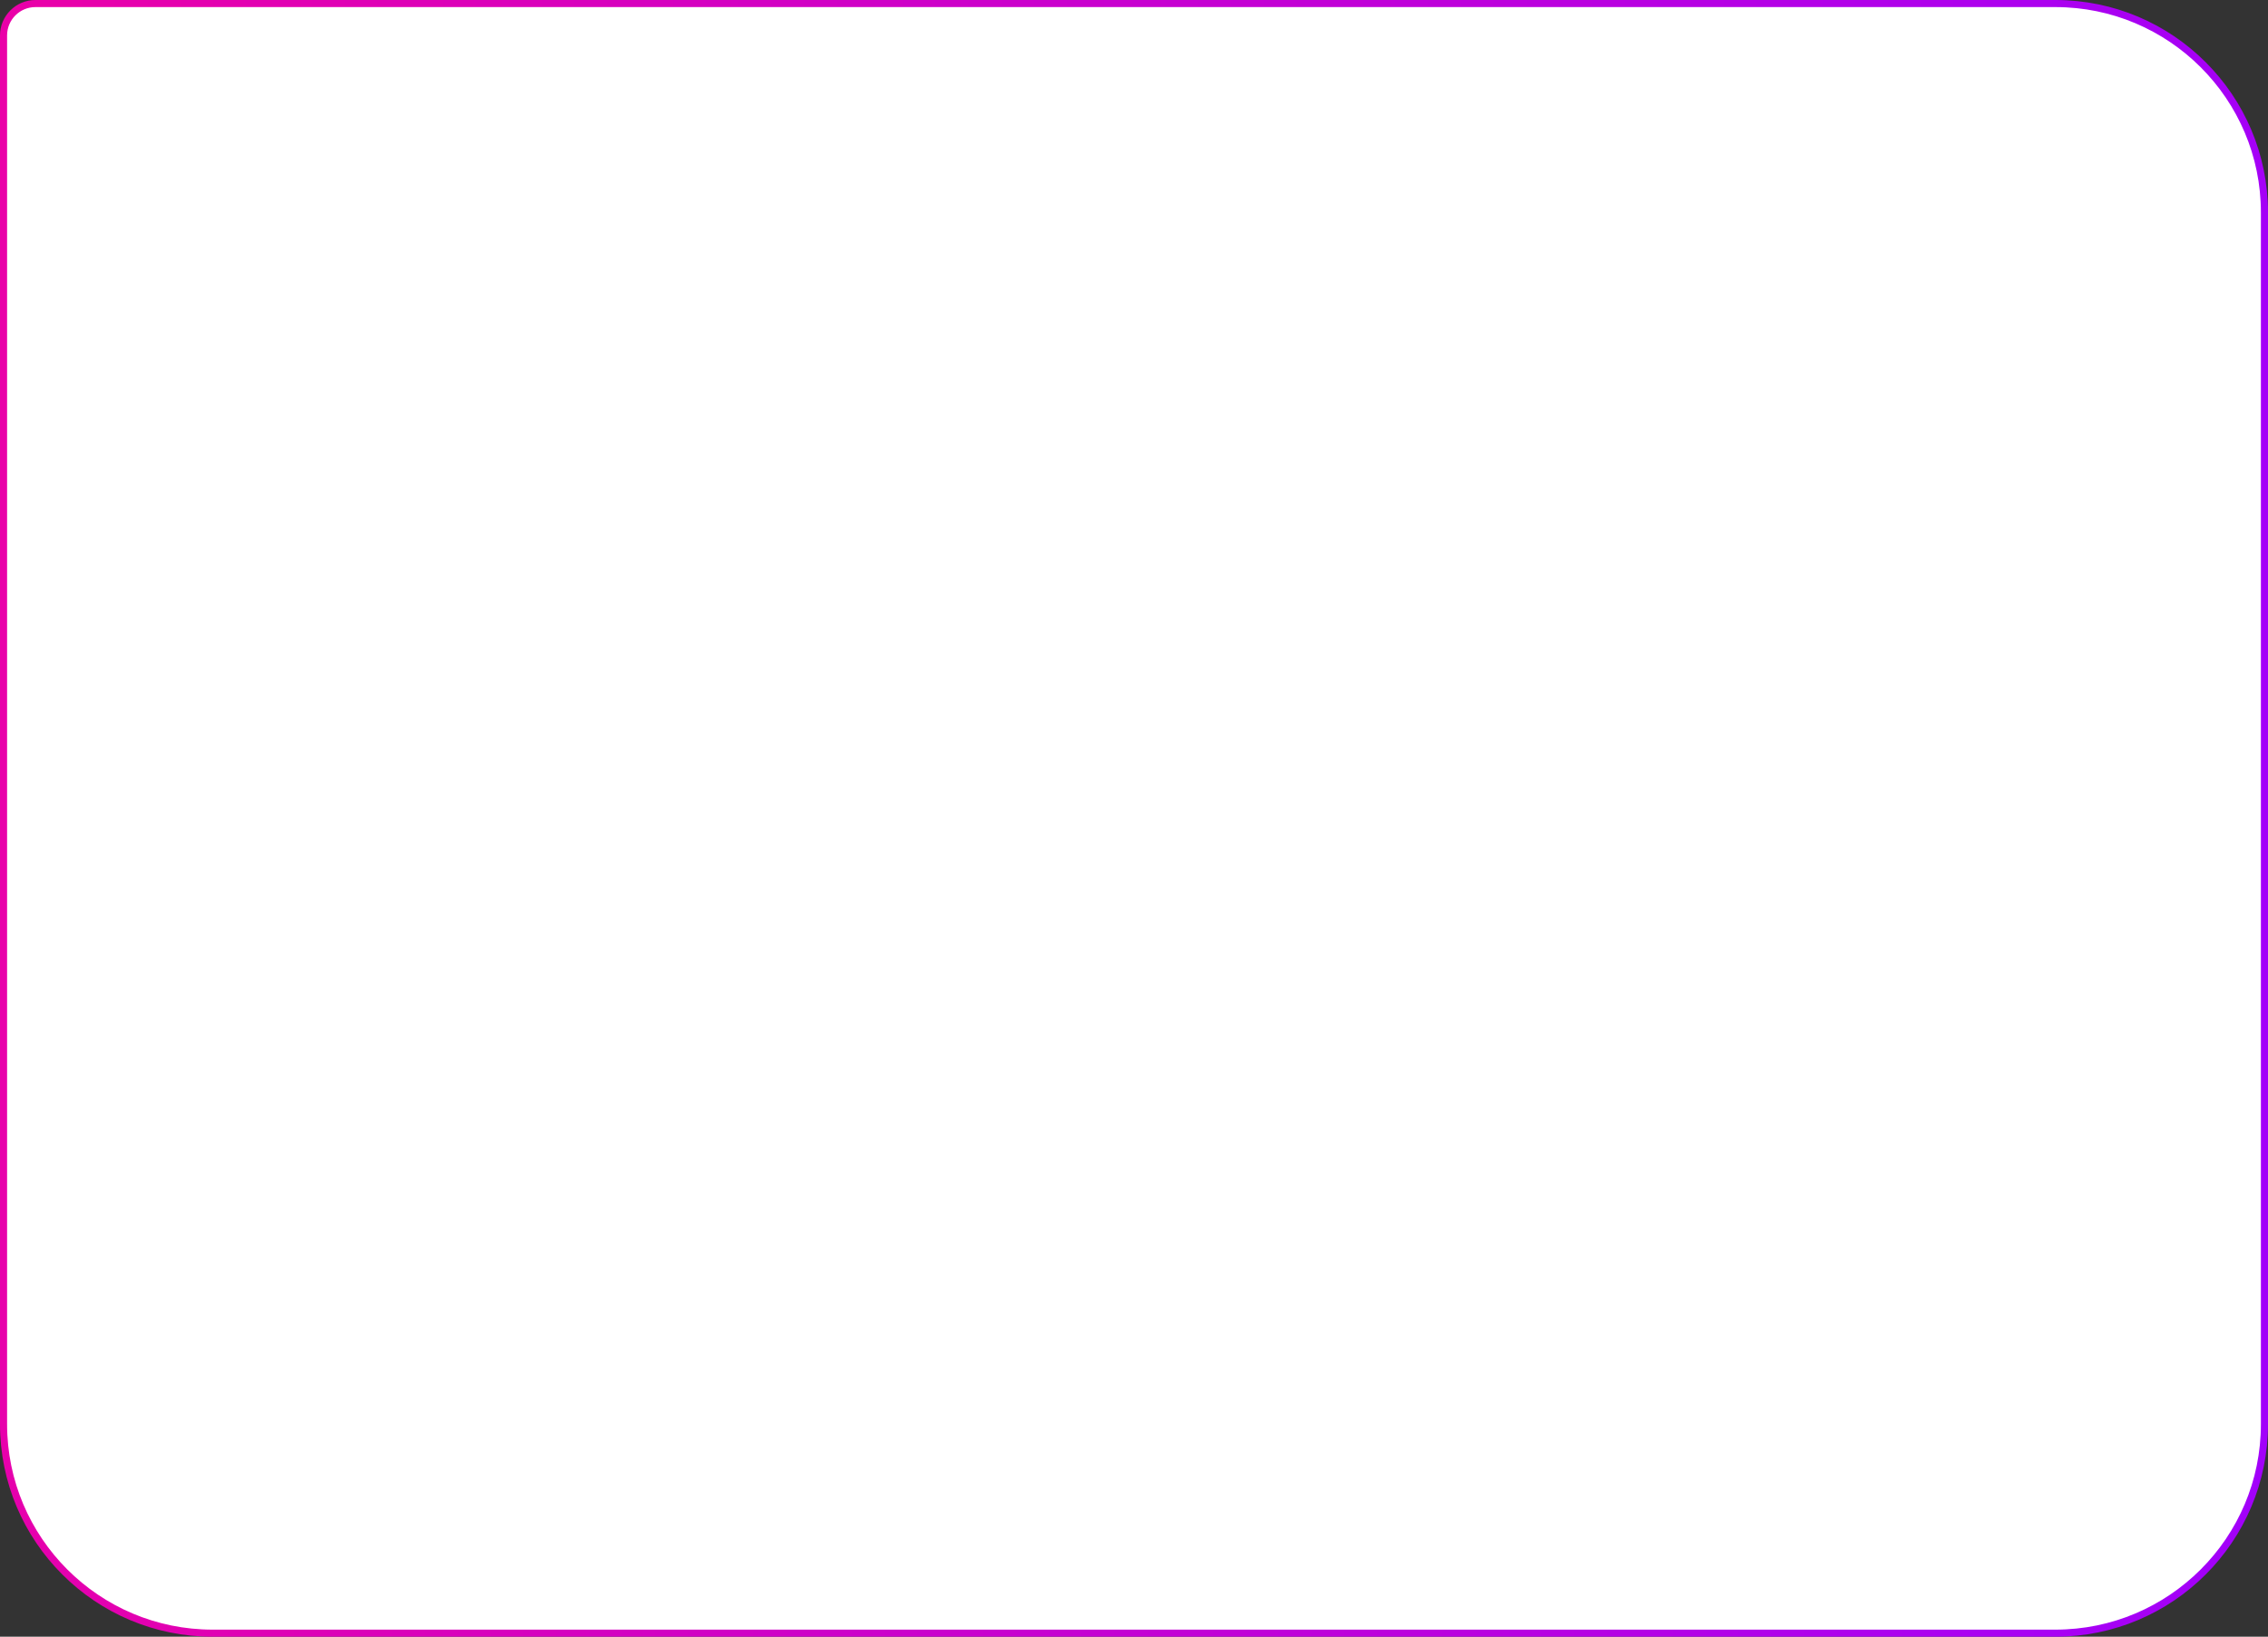 <?xml version="1.0" encoding="UTF-8"?> <svg xmlns="http://www.w3.org/2000/svg" width="320" height="231" viewBox="0 0 320 231" fill="none"><rect x="0" y="0" width="320" height="231" fill="#333333" stroke="none"/> <path d="M5 0.5H290C306.292 0.5 319.5 13.708 319.5 30V201C319.5 217.292 306.292 230.5 290 230.5H30C13.708 230.5 0.5 217.292 0.5 201V5C0.5 2.515 2.515 0.5 5 0.5Z" fill="white" stroke="url(#paint0_linear_164_54)"></path> <defs> <linearGradient id="paint0_linear_164_54" x1="0" y1="0" x2="350.281" y2="25.044" gradientUnits="userSpaceOnUse"> <stop stop-color="#EA00A8"></stop> <stop offset="1" stop-color="#9E00FF"></stop> </linearGradient> </defs> </svg> 